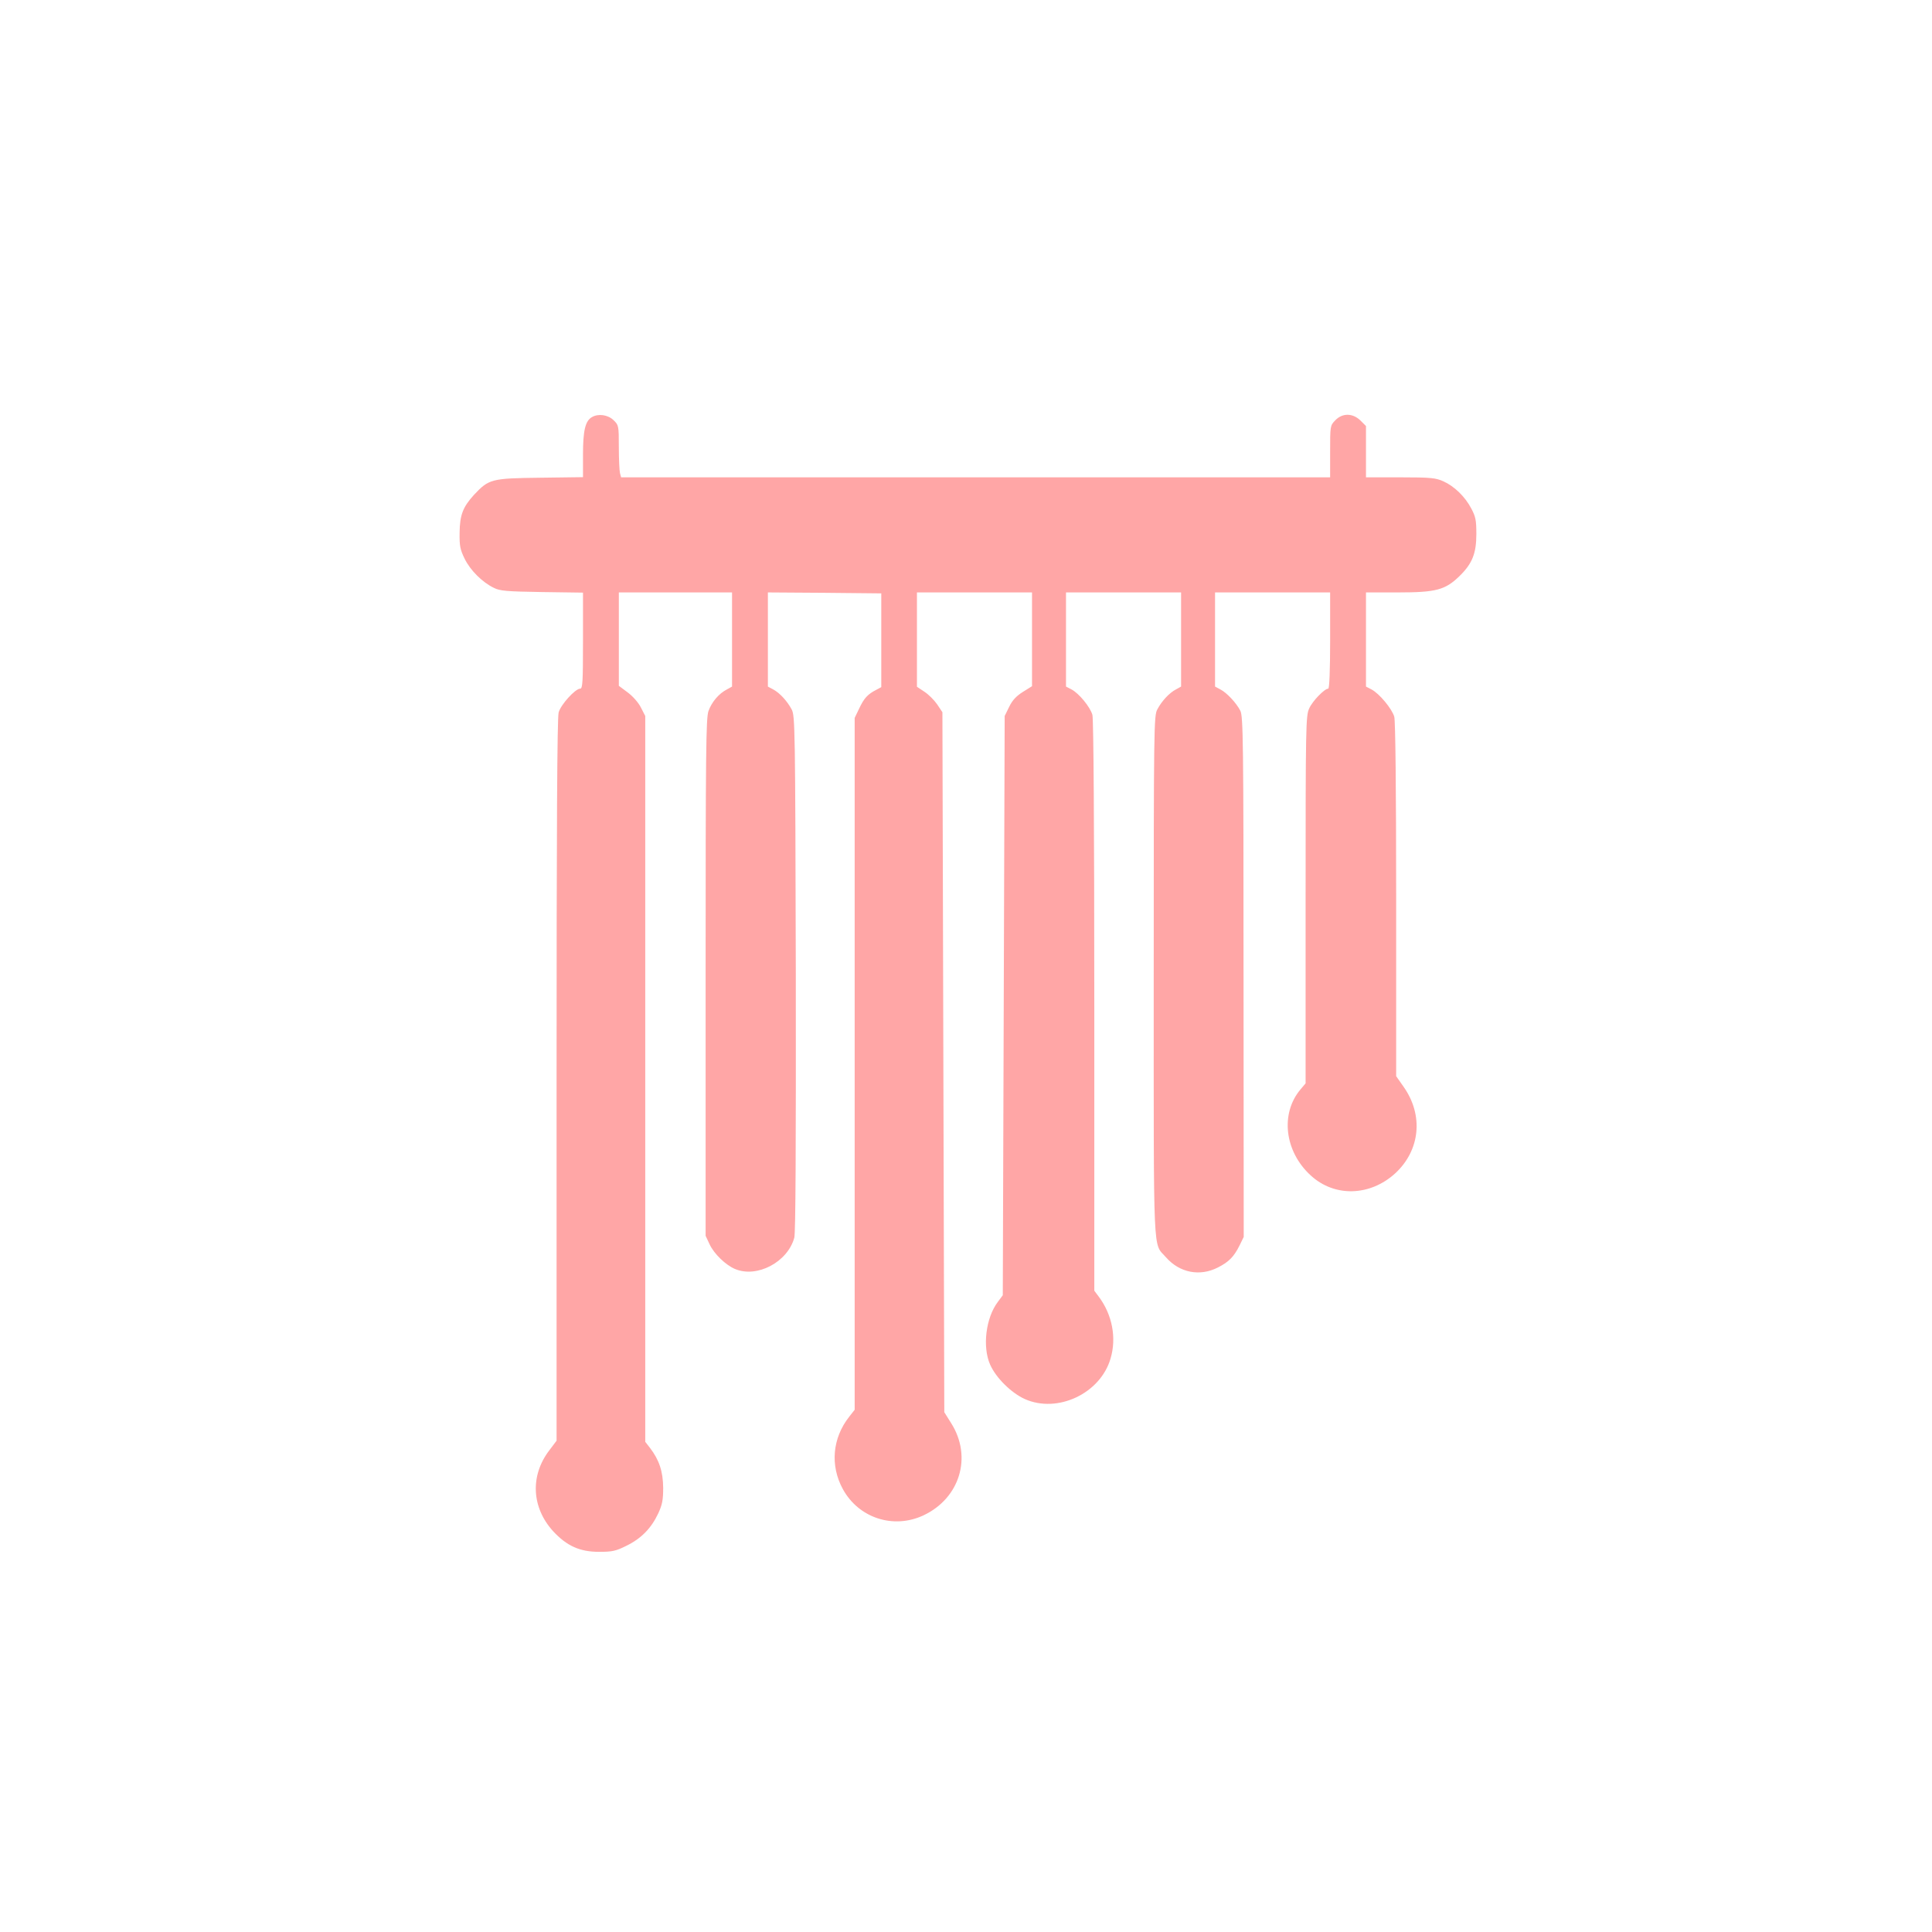 <?xml version="1.0" standalone="no"?>
<!DOCTYPE svg PUBLIC "-//W3C//DTD SVG 20010904//EN"
 "http://www.w3.org/TR/2001/REC-SVG-20010904/DTD/svg10.dtd">
<svg version="1.0" xmlns="http://www.w3.org/2000/svg"
 width="1024pt" height="1024pt" viewBox="0 0 1024 1024"
 preserveAspectRatio="xMidYMid meet">

<g transform="translate(0,1024) scale(0.1,-0.1)"
fill="#ffa6a6" stroke="none">
<path d="M3137 8029 c-35 -20 -47 -72 -47 -198 l0 -120 -227 -3 c-260 -3 -272
-7 -351 -91 -59 -65 -75 -107 -76 -202 -1 -69 3 -88 27 -137 30 -61 93 -124
155 -154 32 -16 67 -19 255 -22 l217 -3 0 -255 c0 -221 -2 -254 -15 -254 -26
0 -103 -85 -114 -126 -8 -27 -11 -624 -11 -1949 l0 -1911 -40 -53 c-101 -134
-92 -301 21 -426 73 -79 142 -110 244 -110 71 0 89 4 147 33 77 38 130 92 167
171 21 46 26 70 26 136 -1 86 -21 147 -70 211 l-25 32 0 1924 0 1923 -23 45
c-13 26 -43 60 -70 80 l-47 35 0 247 0 248 300 0 300 0 0 -250 0 -249 -27 -15
c-43 -22 -81 -67 -98 -115 -13 -38 -15 -206 -15 -1412 l0 -1369 21 -45 c24
-51 85 -110 135 -131 117 -49 279 37 314 166 7 26 9 477 8 1402 -3 1308 -4
1364 -22 1398 -24 45 -64 88 -98 106 l-28 15 0 249 0 250 300 -2 301 -3 0
-249 0 -248 -28 -15 c-45 -23 -64 -45 -89 -98 l-24 -50 0 -1834 0 -1833 -29
-37 c-89 -113 -102 -258 -34 -383 84 -154 268 -214 427 -140 194 91 260 310
148 488 l-37 59 -5 1855 -5 1855 -28 42 c-16 23 -46 53 -68 67 l-39 26 0 250
0 250 305 0 305 0 0 -249 0 -248 -48 -30 c-35 -22 -56 -44 -73 -79 l-24 -49
-5 -1535 -5 -1535 -26 -35 c-64 -84 -83 -239 -41 -333 31 -70 111 -149 183
-182 174 -78 401 29 455 214 33 110 9 233 -62 328 l-24 32 0 1508 c0 965 -4
1521 -10 1544 -12 42 -71 114 -111 135 l-29 15 0 249 0 250 305 0 305 0 0
-250 0 -249 -27 -15 c-35 -18 -75 -61 -99 -106 -18 -34 -19 -88 -19 -1415 0
-1530 -5 -1408 65 -1489 72 -82 179 -103 275 -54 59 30 85 57 115 117 l22 45
-1 1378 c0 1255 -2 1381 -17 1411 -21 41 -71 95 -106 113 l-28 15 0 249 0 250
305 0 305 0 0 -255 c0 -157 -4 -255 -10 -255 -20 0 -84 -66 -101 -105 -18 -38
-19 -93 -19 -1014 l0 -973 -27 -32 c-108 -128 -85 -329 54 -456 126 -116 314
-111 448 11 132 122 151 307 45 458 l-40 57 0 934 c0 597 -4 948 -10 971 -12
42 -79 123 -121 145 l-29 15 0 249 0 250 170 0 c201 0 250 13 325 86 68 66 90
120 90 224 0 73 -4 92 -27 135 -33 63 -90 118 -148 144 -40 18 -66 21 -227 21
l-183 0 0 136 0 136 -29 29 c-41 40 -96 41 -134 1 -27 -28 -27 -30 -27 -165
l0 -137 -1879 0 -1879 0 -6 23 c-3 12 -6 74 -6 138 0 113 -1 116 -28 142 -30
29 -81 36 -115 16z"/>
</g>
</svg>
